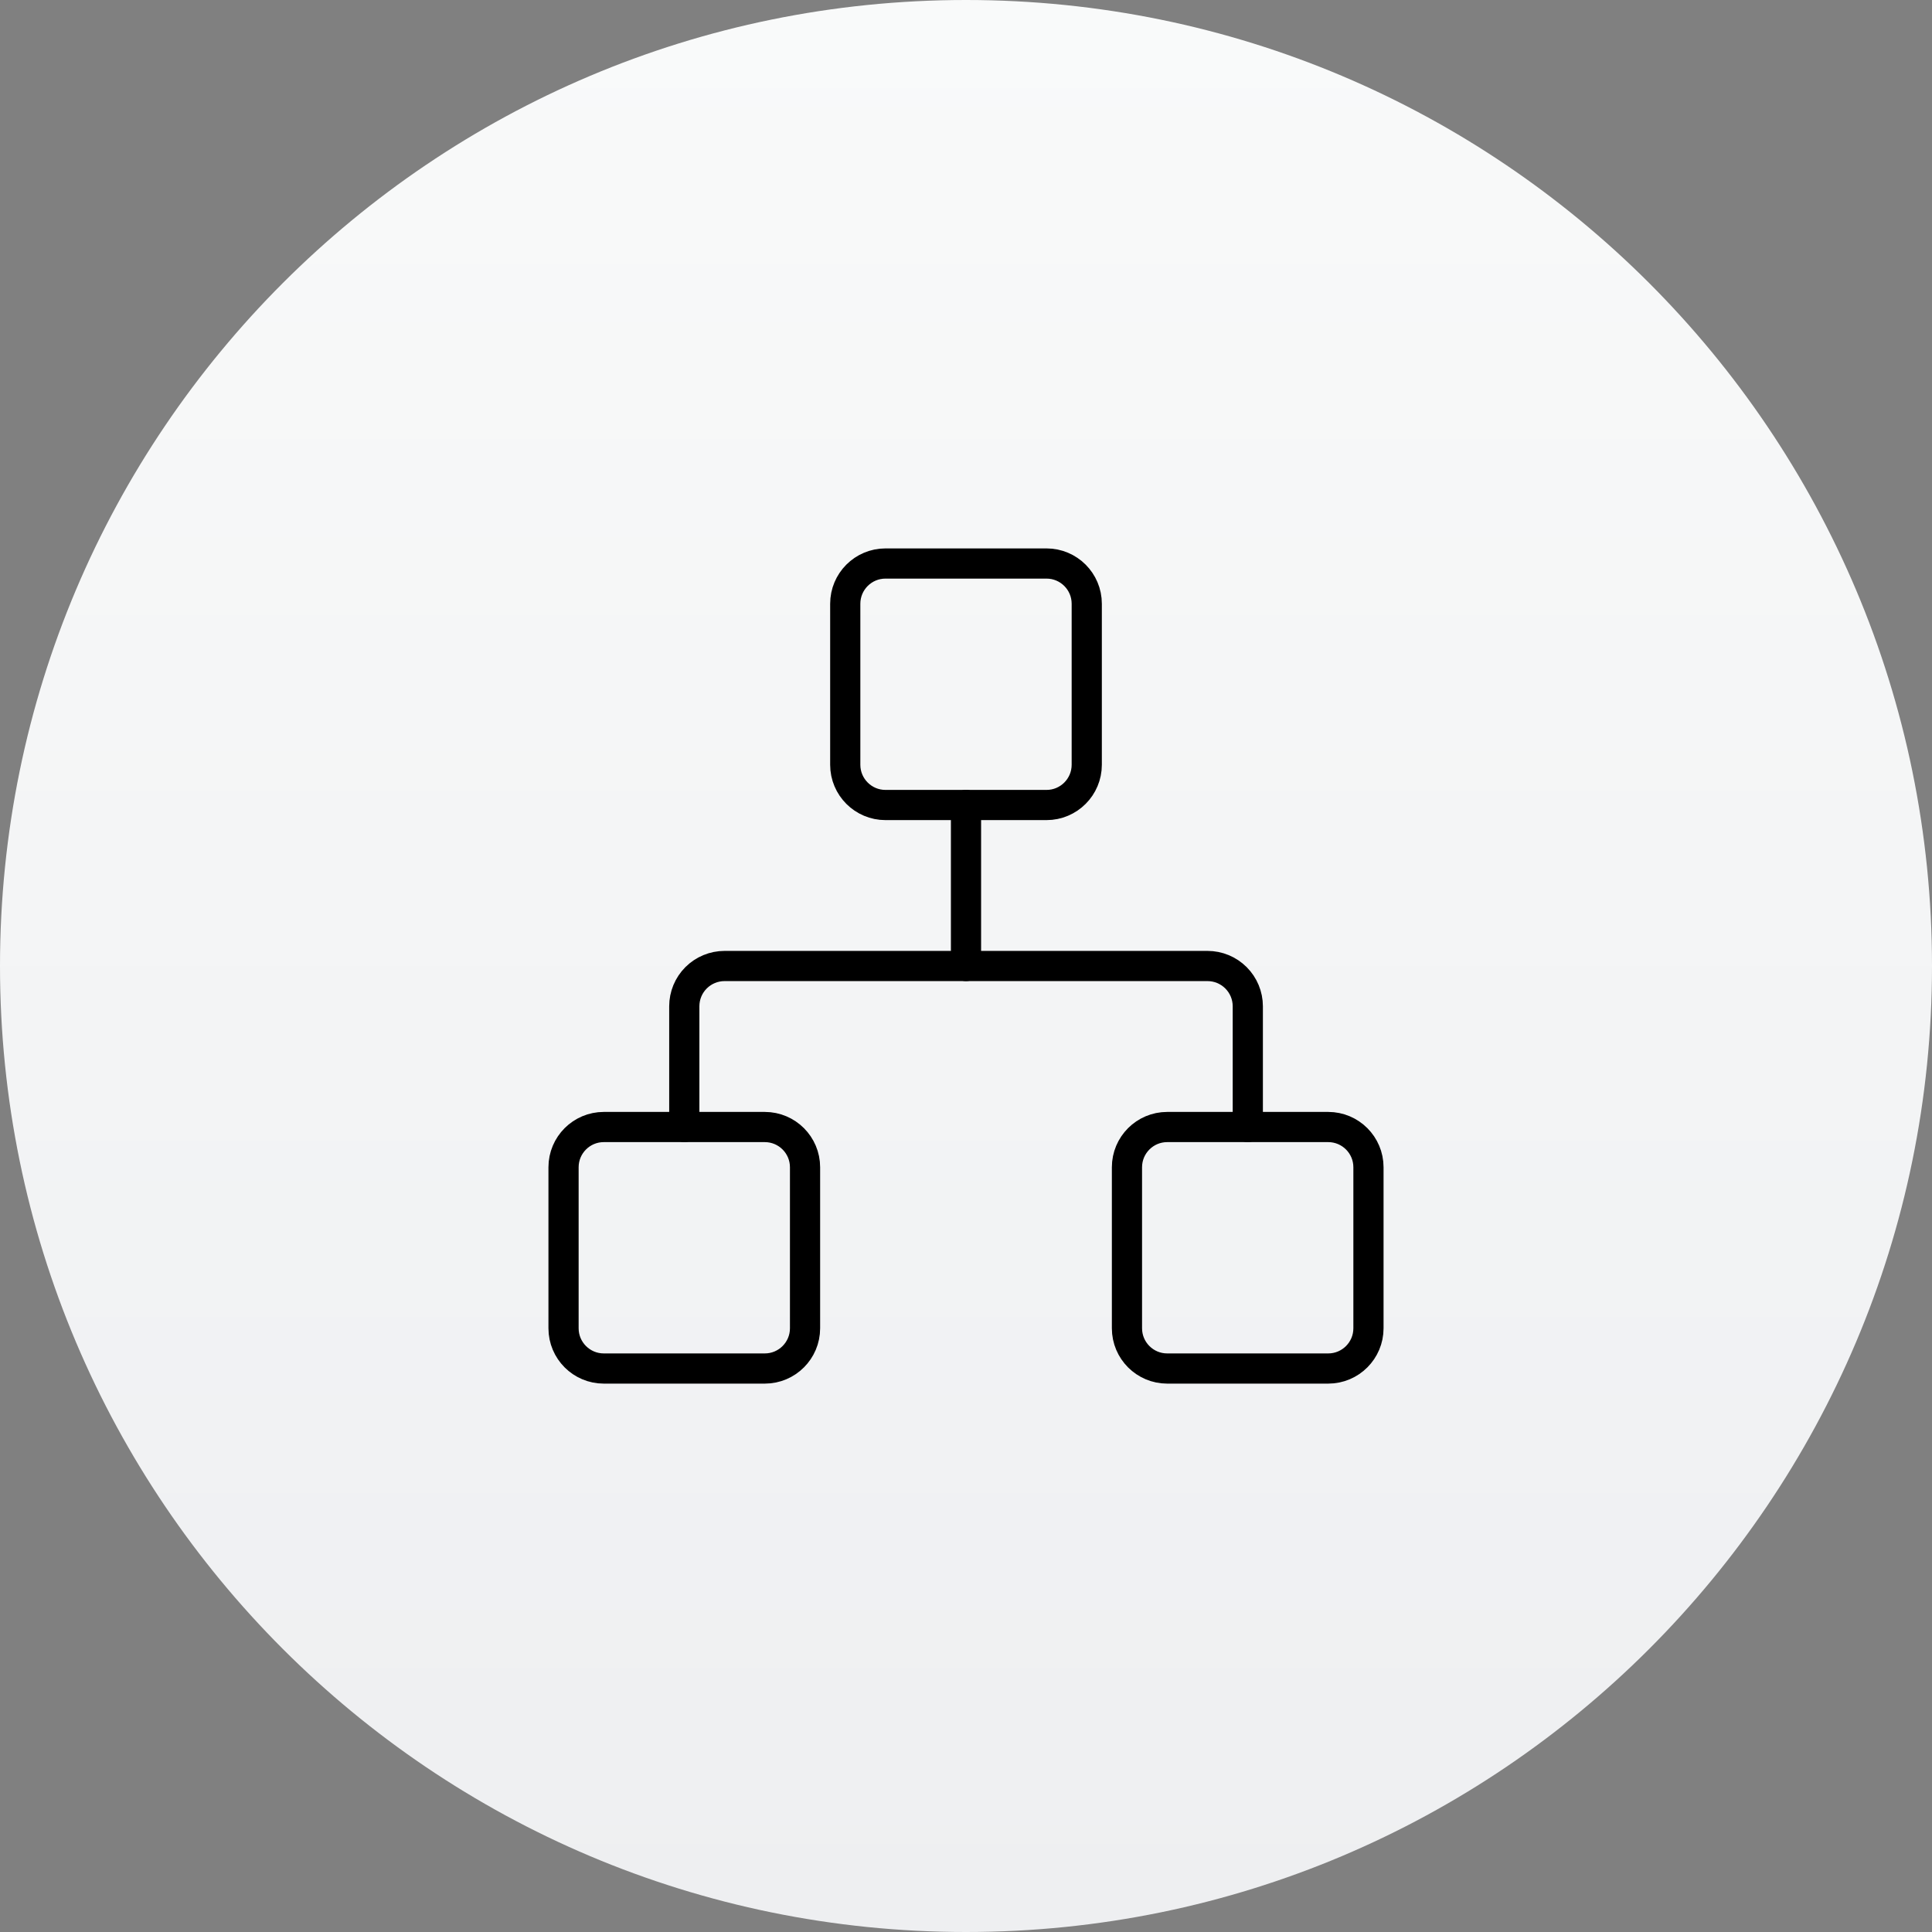 <svg width="64" height="64" viewBox="0 0 64 64" fill="none" xmlns="http://www.w3.org/2000/svg">
<rect x="0" y="0" width="64" height="64" fill="#808080" stroke="none"/>
<path d="M0 32C0 14.327 14.327 0 32 0C49.673 0 64 14.327 64 32C64 49.673 49.673 64 32 64C14.327 64 0 49.673 0 32Z" fill="url(#paint0_linear_3_4508)"/>
<path d="M43.999 37.334H38.665C37.929 37.334 37.332 37.931 37.332 38.667V44.001C37.332 44.737 37.929 45.334 38.665 45.334H43.999C44.735 45.334 45.332 44.737 45.332 44.001V38.667C45.332 37.931 44.735 37.334 43.999 37.334Z" stroke="black" stroke-linecap="round" stroke-linejoin="round"/>
<path d="M25.335 37.334H20.001C19.265 37.334 18.668 37.931 18.668 38.667V44.001C18.668 44.737 19.265 45.334 20.001 45.334H25.335C26.071 45.334 26.668 44.737 26.668 44.001V38.667C26.668 37.931 26.071 37.334 25.335 37.334Z" stroke="black" stroke-linecap="round" stroke-linejoin="round"/>
<path d="M34.667 18.667H29.333C28.597 18.667 28 19.264 28 20V25.334C28 26.07 28.597 26.667 29.333 26.667H34.667C35.403 26.667 36 26.07 36 25.334V20C36 19.264 35.403 18.667 34.667 18.667Z" stroke="black" stroke-linecap="round" stroke-linejoin="round"/>
<path d="M22.668 37.333V33.333C22.668 32.98 22.808 32.641 23.058 32.391C23.308 32.141 23.648 32 24.001 32H40.001C40.355 32 40.694 32.141 40.944 32.391C41.194 32.641 41.335 32.98 41.335 33.333V37.333" stroke="black" stroke-linecap="round" stroke-linejoin="round"/>
<path d="M32 32V26.667" stroke="black" stroke-linecap="round" stroke-linejoin="round"/>
<defs>
<linearGradient id="paint0_linear_3_4508" x1="32" y1="0" x2="32" y2="64" gradientUnits="userSpaceOnUse">
<stop stop-color="#F9FAFA"/>
<stop offset="1" stop-color="#EEEFF1"/>
</linearGradient>
</defs>
</svg>
